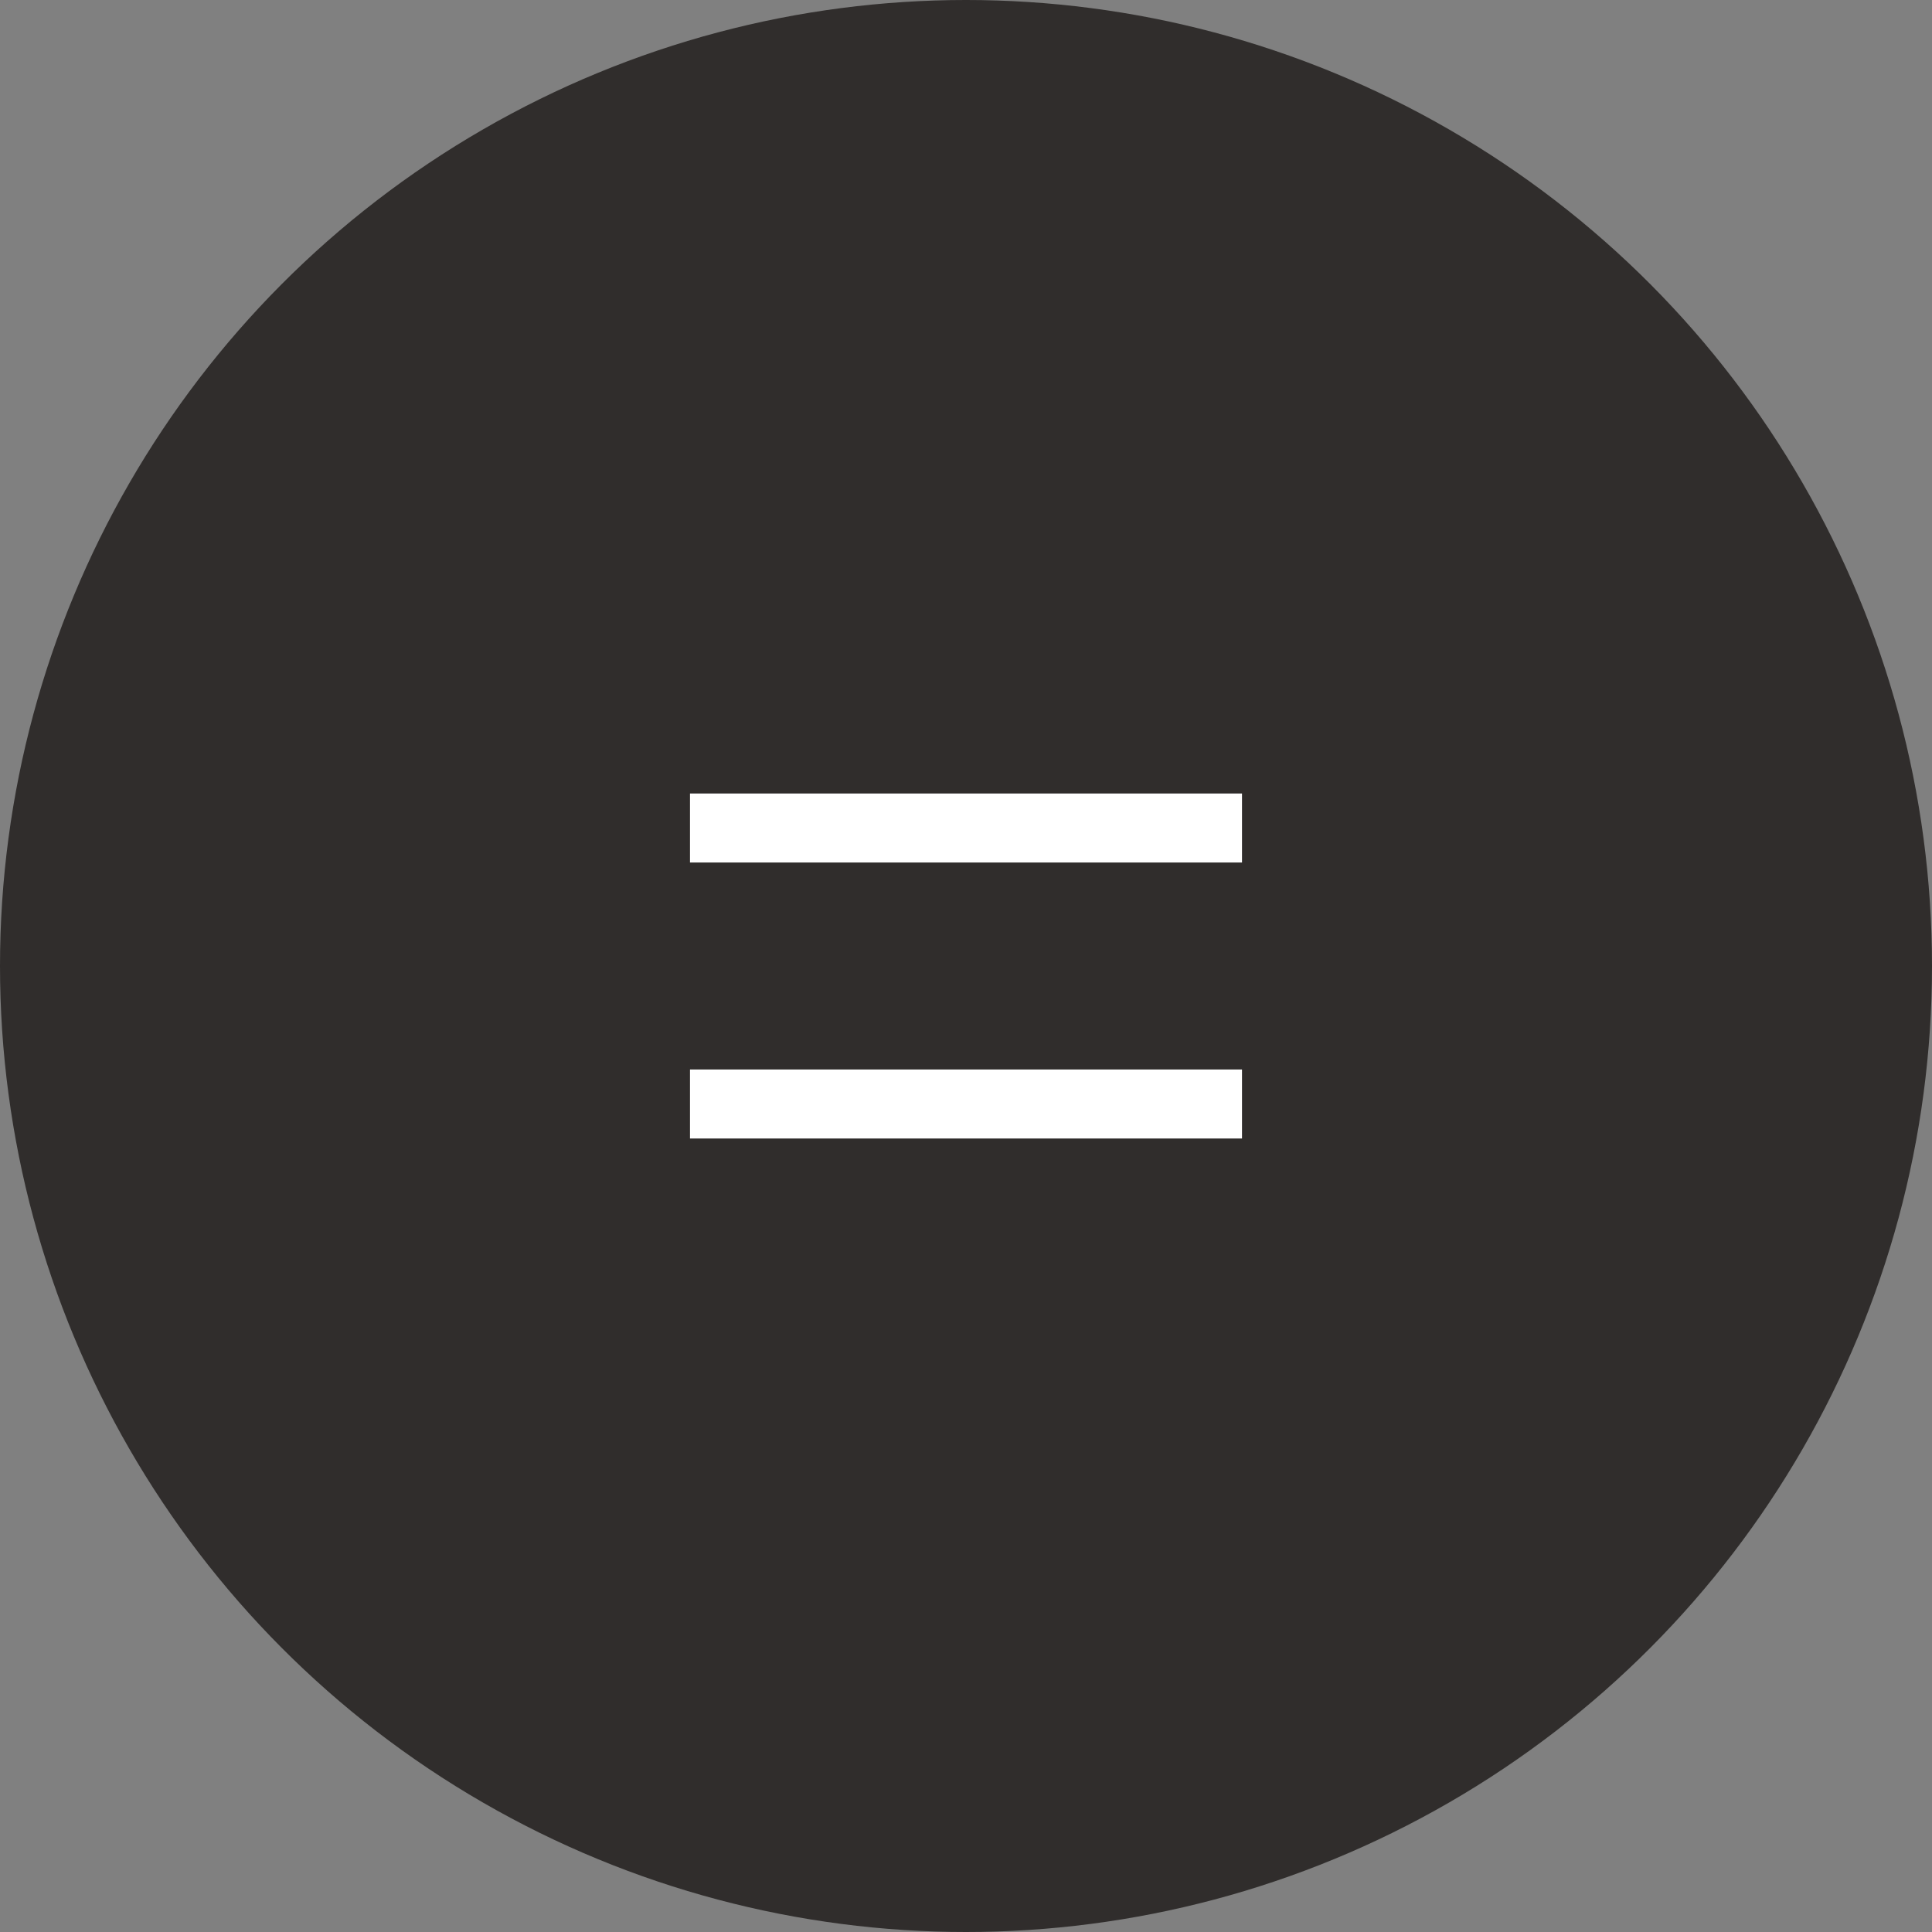 <svg xmlns="http://www.w3.org/2000/svg" width="56" height="56" viewBox="0 0 56 56">
  <rect x="0" y="0" width="56" height="56" fill="#808080" stroke="none"/>
  <g id="グループ_12173" data-name="グループ 12173" transform="translate(-300 -11)">
    <circle id="楕円形_561" data-name="楕円形 561" cx="28" cy="28" r="28" transform="translate(300 11)" fill="#302d2c"/>
    <g id="グループ_12172" data-name="グループ 12172" transform="translate(6.636 -10.364)">
      <g id="グループ_12474" data-name="グループ 12474" transform="translate(0.364 3.364)">
        <g id="グループ_12763" data-name="グループ 12763">
          <rect id="長方形_23923" data-name="長方形 23923" width="16" height="2" transform="translate(329 43) rotate(180)" fill="#fff"/>
          <rect id="長方形_24034" data-name="長方形 24034" width="16" height="2" transform="translate(329 51) rotate(180)" fill="#fff"/>
        </g>
      </g>
    </g>
  </g>
</svg>
